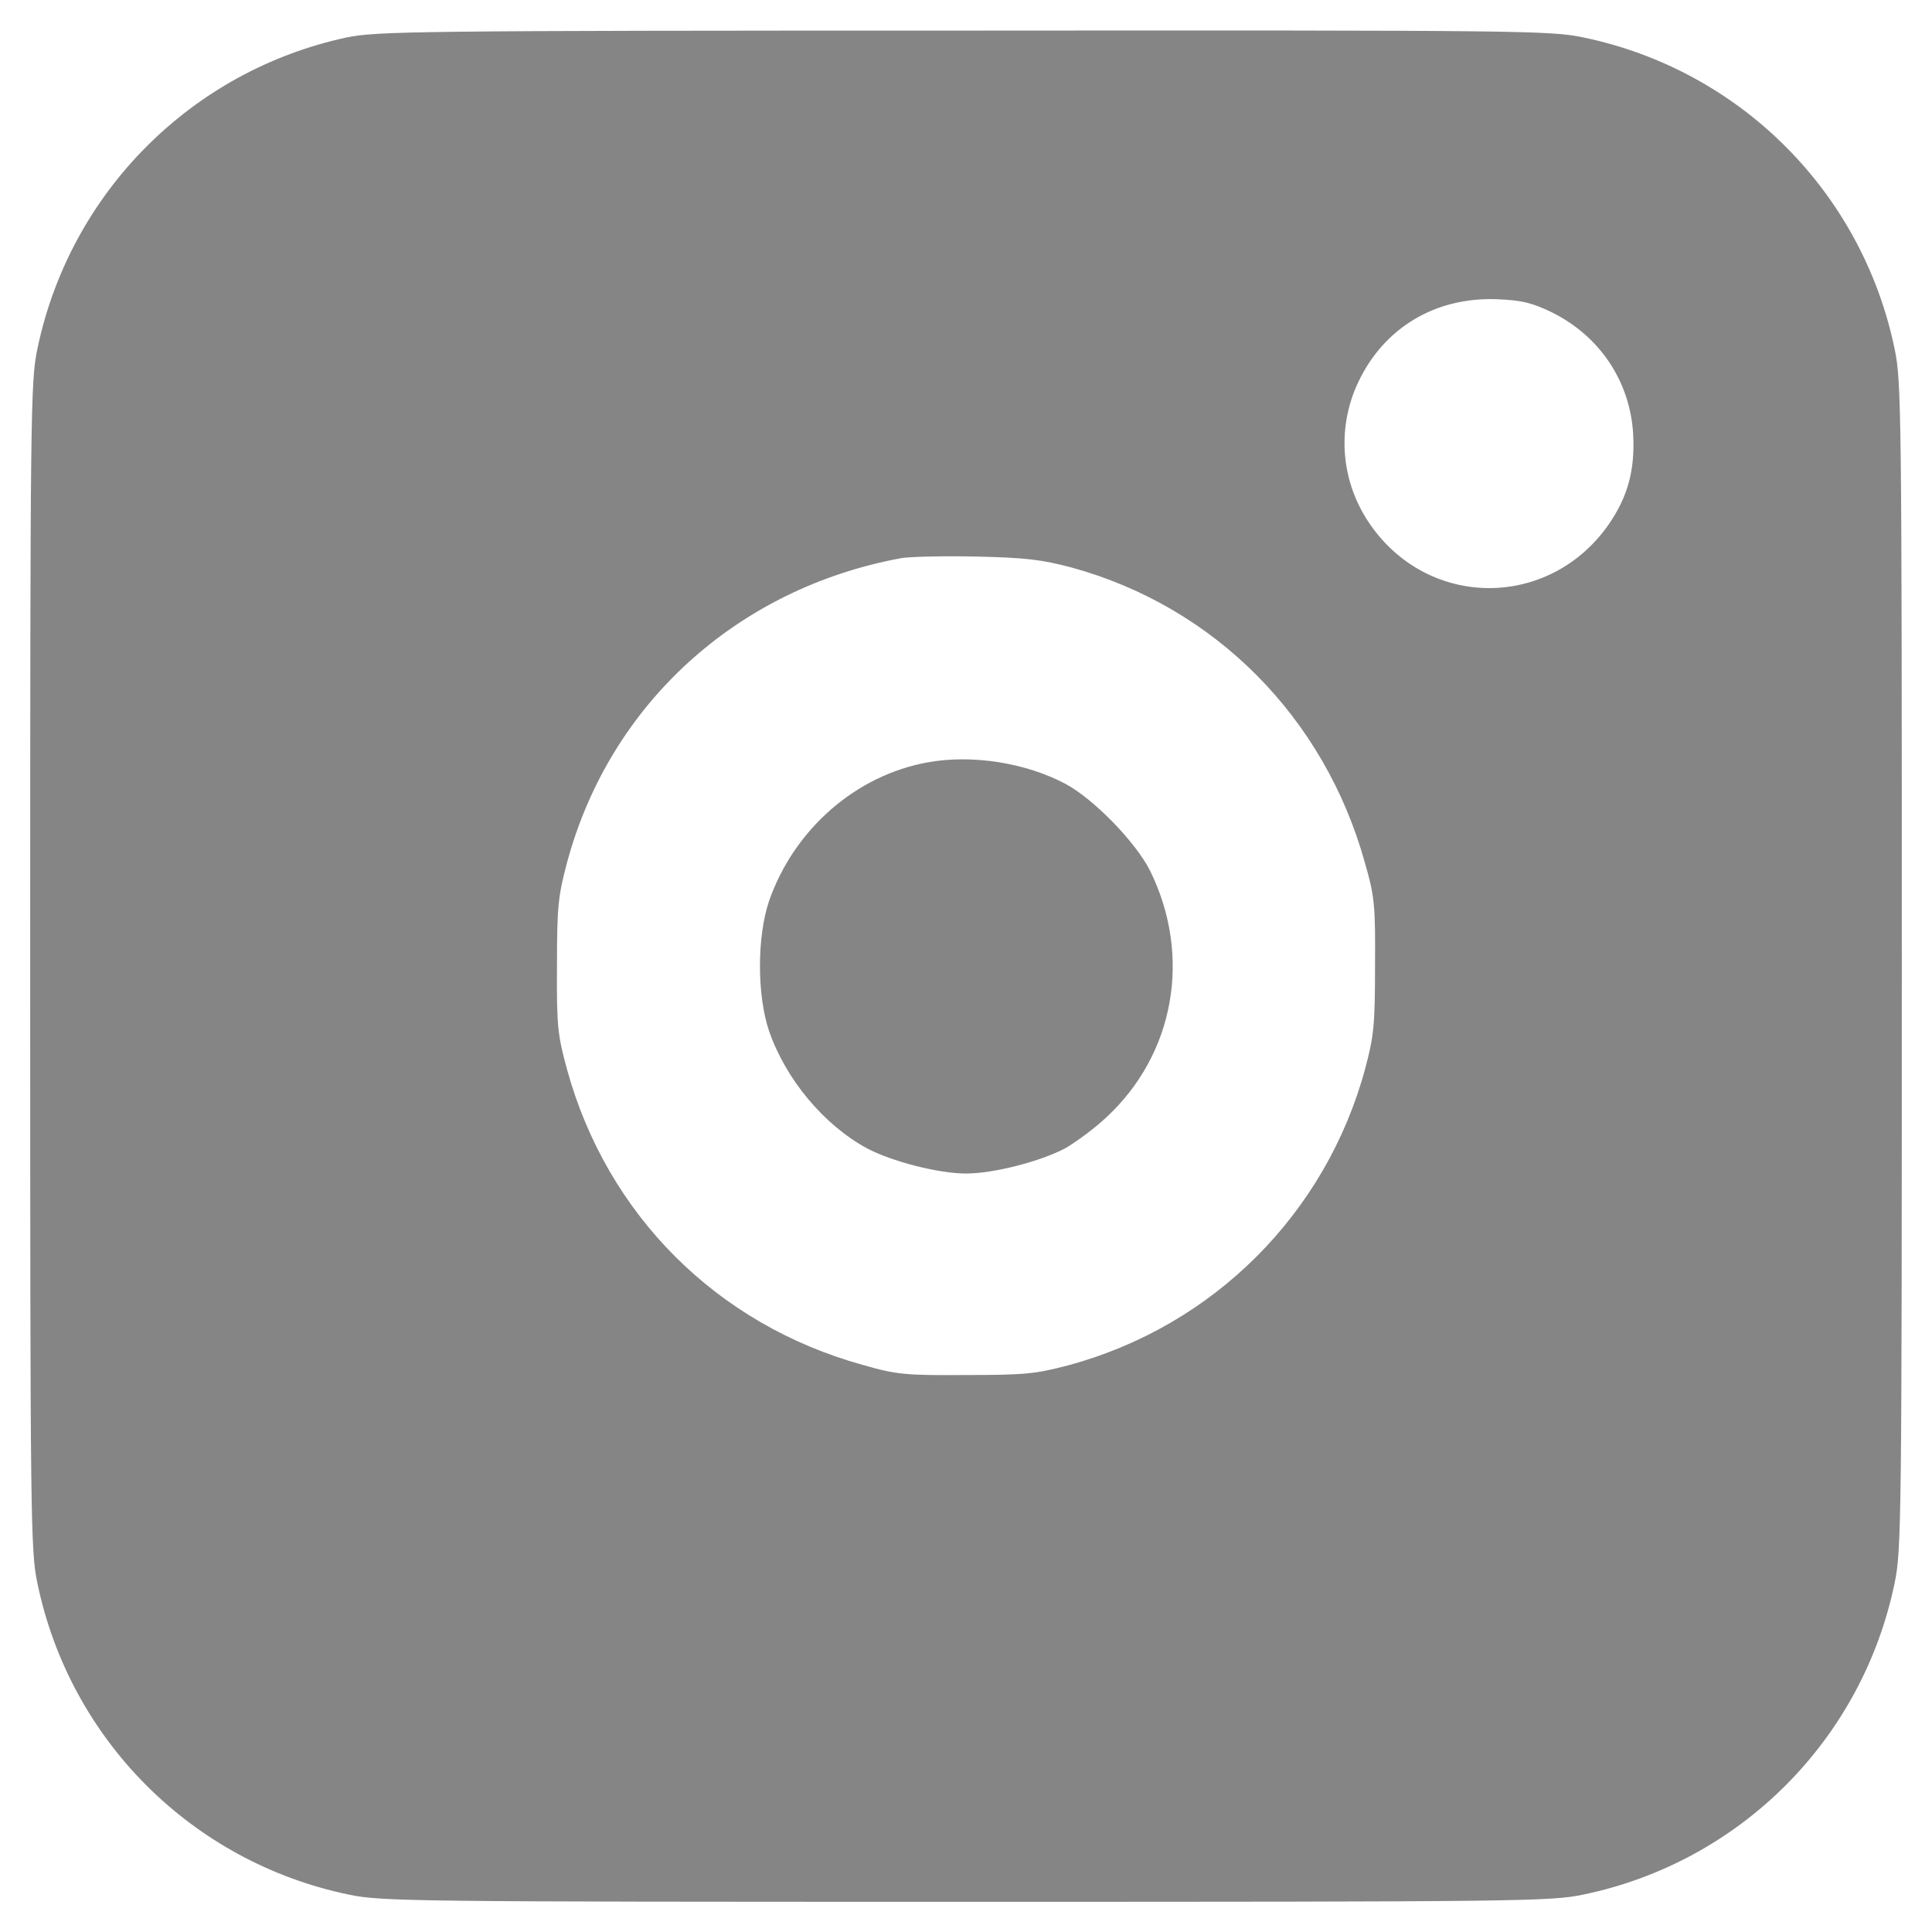 <svg width="24" height="24" viewBox="0 0 24 24" fill="none" xmlns="http://www.w3.org/2000/svg">
<g clip-path="url(#clip0_844_600)">
<path d="M4.312 0.464C2.377 0.877 0.867 2.395 0.464 4.336C0.38 4.739 0.375 5.109 0.375 12C0.375 18.891 0.38 19.261 0.464 19.664C0.867 21.614 2.386 23.133 4.336 23.536C4.739 23.62 5.109 23.625 12 23.625C18.891 23.625 19.261 23.62 19.664 23.536C21.614 23.133 23.133 21.614 23.536 19.664C23.62 19.261 23.625 18.891 23.625 12C23.625 5.109 23.62 4.739 23.536 4.336C23.133 2.386 21.614 0.867 19.664 0.464C19.261 0.38 18.895 0.375 11.977 0.38C5.156 0.38 4.688 0.389 4.312 0.464ZM19.28 3.881C19.875 4.177 20.25 4.739 20.288 5.395C20.311 5.841 20.222 6.169 19.983 6.516C19.252 7.561 17.77 7.57 17.034 6.534C16.659 6.009 16.598 5.334 16.87 4.753C17.189 4.073 17.827 3.689 18.595 3.717C18.909 3.731 19.027 3.759 19.28 3.881ZM13.312 7.05C15.089 7.537 16.453 8.911 16.955 10.716C17.077 11.142 17.086 11.245 17.081 12C17.081 12.736 17.067 12.867 16.959 13.275C16.472 15.075 15.075 16.472 13.275 16.959C12.867 17.067 12.736 17.081 12 17.081C11.245 17.086 11.142 17.077 10.716 16.955C8.902 16.453 7.542 15.089 7.045 13.289C6.928 12.858 6.914 12.755 6.919 12C6.919 11.259 6.933 11.133 7.045 10.711C7.575 8.747 9.155 7.308 11.198 6.933C11.316 6.914 11.742 6.905 12.141 6.914C12.745 6.928 12.942 6.952 13.312 7.05Z" fill="#858585"/>
<path d="M11.531 9.469C10.632 9.628 9.863 10.303 9.553 11.194C9.403 11.639 9.403 12.361 9.553 12.806C9.76 13.406 10.233 13.973 10.768 14.264C11.077 14.428 11.658 14.578 12 14.578C12.342 14.578 12.924 14.428 13.233 14.264C13.364 14.189 13.594 14.02 13.739 13.884C14.592 13.097 14.808 11.878 14.288 10.819C14.11 10.463 13.585 9.923 13.233 9.736C12.746 9.478 12.085 9.37 11.531 9.469Z" fill="#858585"/>
</g>
<defs>
<clipPath id="clip0_844_600">
<rect width="24" height="24" fill="white"/>
</clipPath>
</defs>
</svg>
